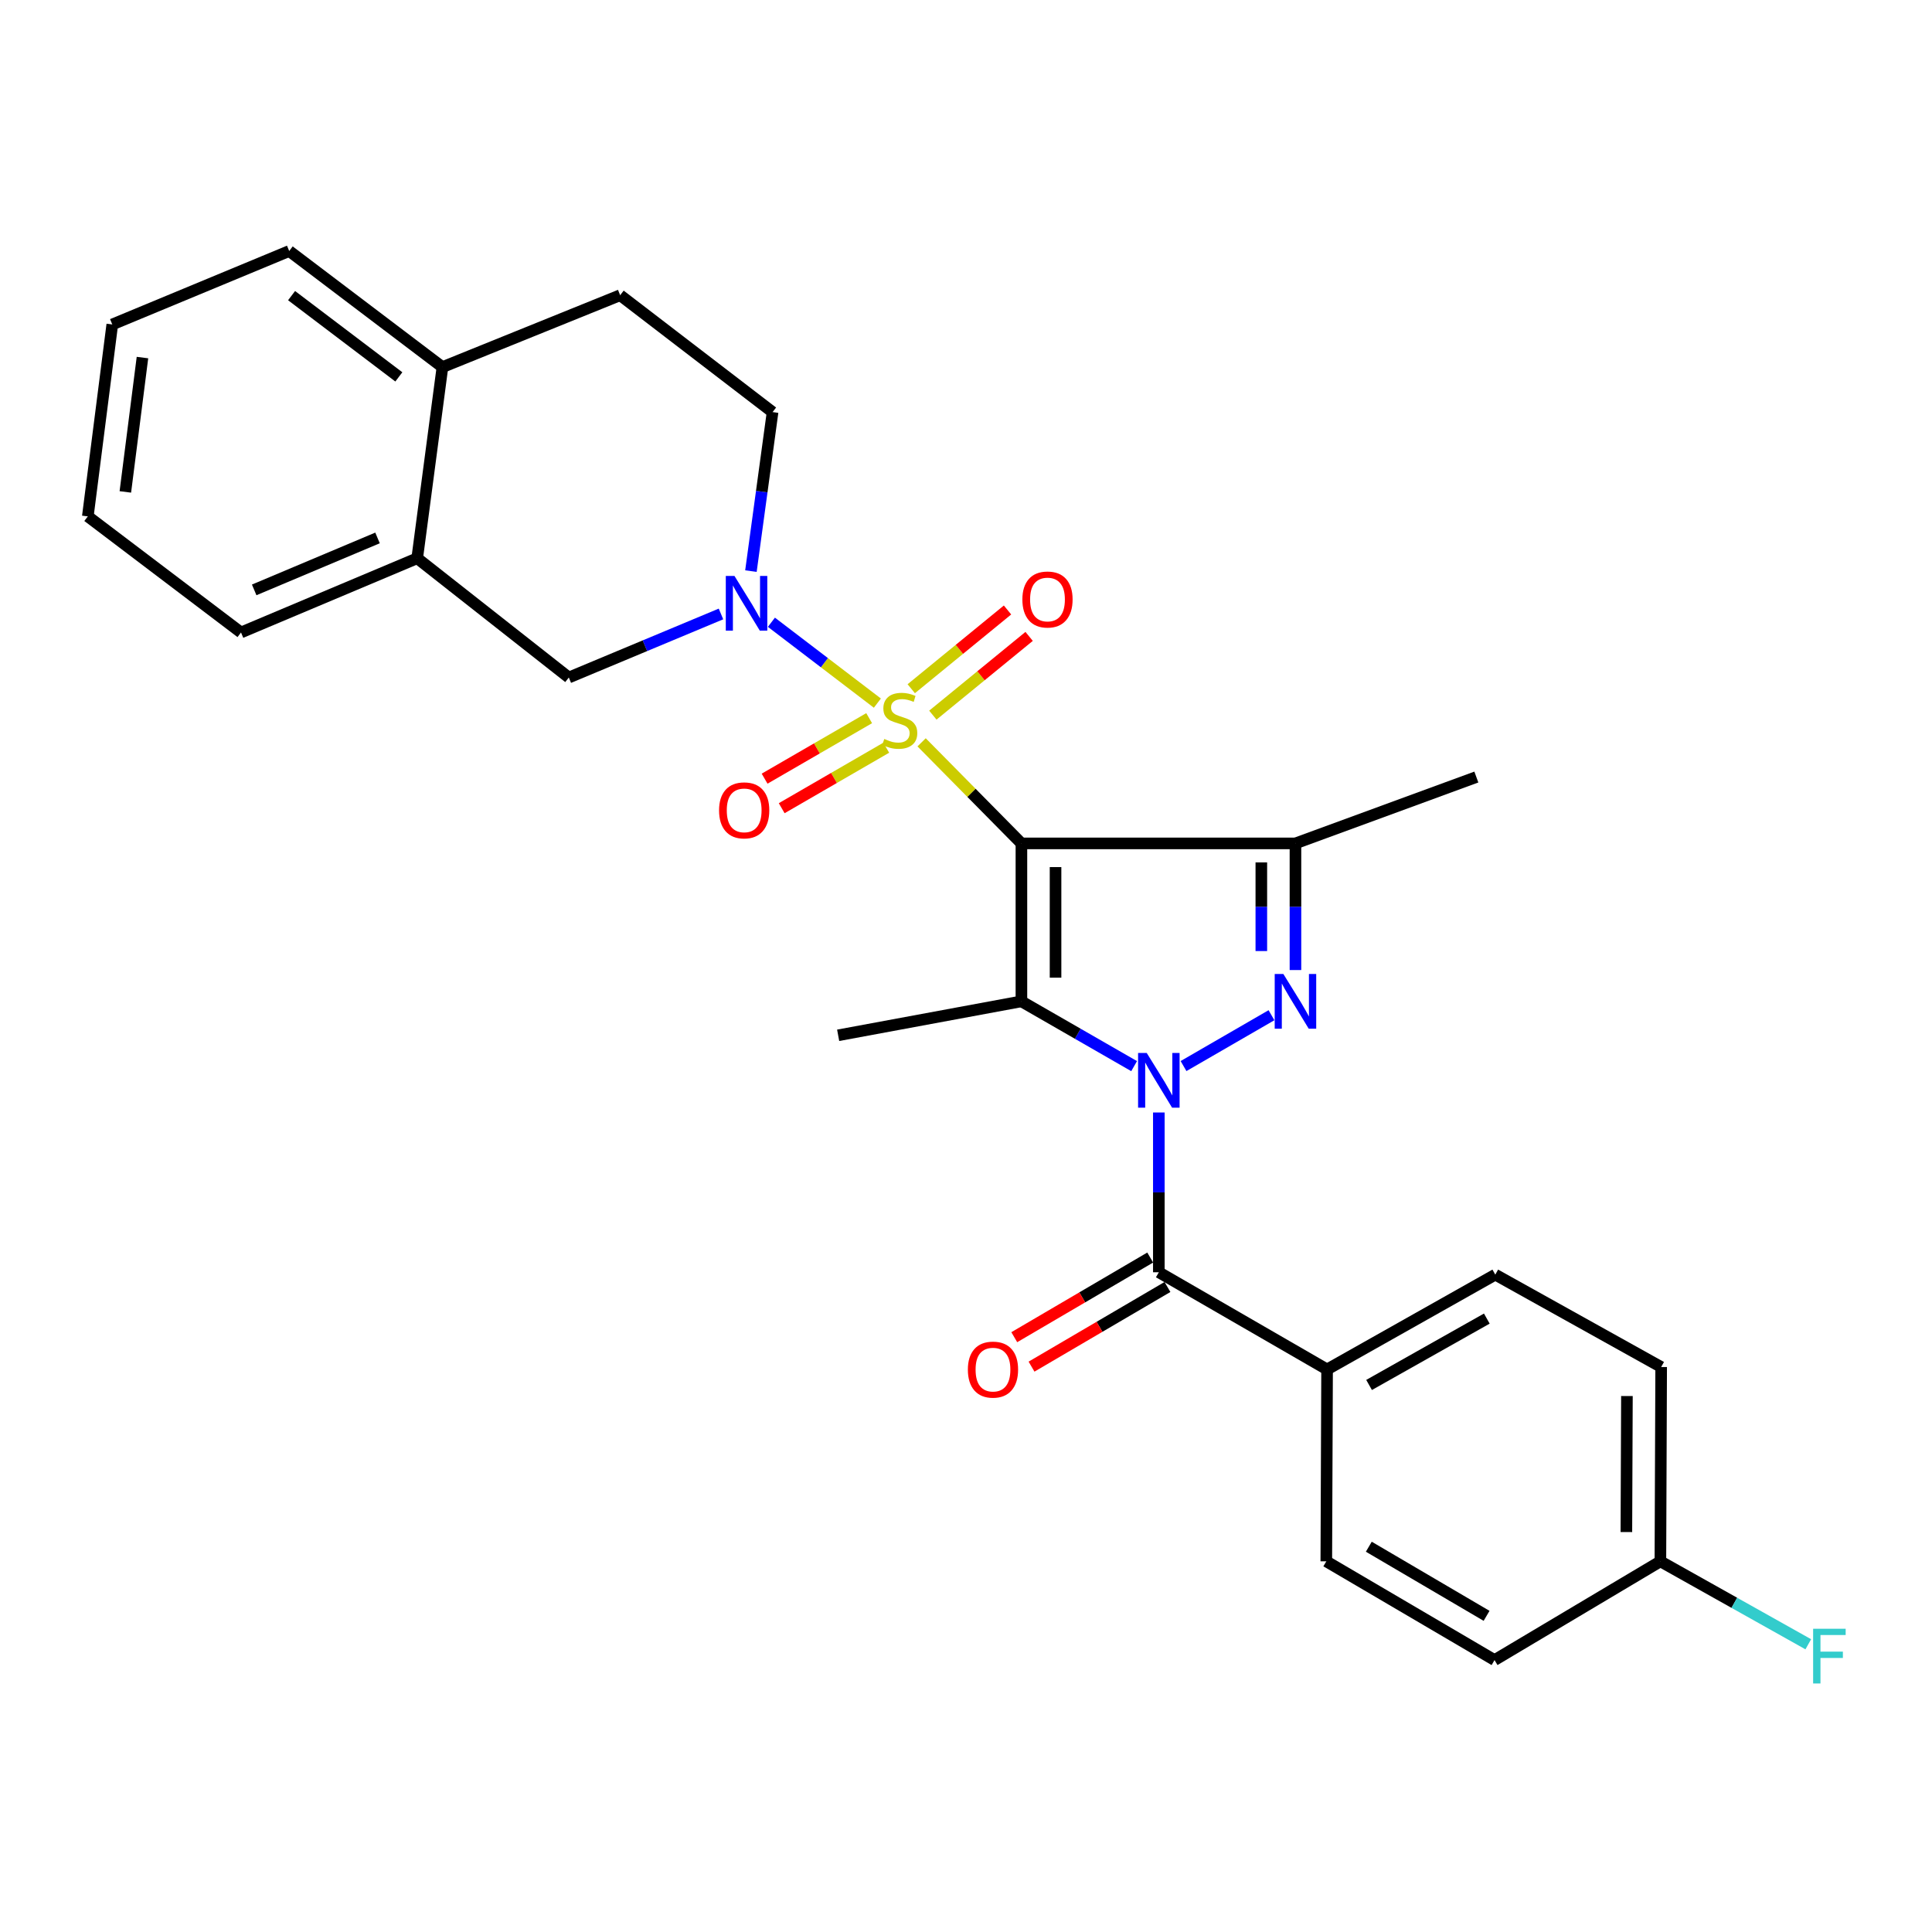 <?xml version='1.0' encoding='iso-8859-1'?>
<svg version='1.1' baseProfile='full'
              xmlns='http://www.w3.org/2000/svg'
                      xmlns:rdkit='http://www.rdkit.org/xml'
                      xmlns:xlink='http://www.w3.org/1999/xlink'
                  xml:space='preserve'
width='1000px' height='1000px' viewBox='0 0 1000 1000'>
<!-- END OF HEADER -->
<rect style='opacity:1.0;fill:#FFFFFF;stroke:none' width='1000' height='1000' x='0' y='0'> </rect>
<path class='bond-0' d='M 477.023,384.23 L 502.854,410.387' style='fill:none;fill-rule:evenodd;stroke:#CCCC00;stroke-width:6px;stroke-linecap:butt;stroke-linejoin:miter;stroke-opacity:1' />
<path class='bond-0' d='M 502.854,410.387 L 528.685,436.543' style='fill:none;fill-rule:evenodd;stroke:#000000;stroke-width:6px;stroke-linecap:butt;stroke-linejoin:miter;stroke-opacity:1' />
<path class='bond-5' d='M 454.129,363.934 L 426.704,343.006' style='fill:none;fill-rule:evenodd;stroke:#CCCC00;stroke-width:6px;stroke-linecap:butt;stroke-linejoin:miter;stroke-opacity:1' />
<path class='bond-5' d='M 426.704,343.006 L 399.28,322.078' style='fill:none;fill-rule:evenodd;stroke:#0000FF;stroke-width:6px;stroke-linecap:butt;stroke-linejoin:miter;stroke-opacity:1' />
<path class='bond-8' d='M 482.844,370.156 L 507.758,349.778' style='fill:none;fill-rule:evenodd;stroke:#CCCC00;stroke-width:6px;stroke-linecap:butt;stroke-linejoin:miter;stroke-opacity:1' />
<path class='bond-8' d='M 507.758,349.778 L 532.673,329.4' style='fill:none;fill-rule:evenodd;stroke:#FF0000;stroke-width:6px;stroke-linecap:butt;stroke-linejoin:miter;stroke-opacity:1' />
<path class='bond-8' d='M 471.661,356.483 L 496.575,336.105' style='fill:none;fill-rule:evenodd;stroke:#CCCC00;stroke-width:6px;stroke-linecap:butt;stroke-linejoin:miter;stroke-opacity:1' />
<path class='bond-8' d='M 496.575,336.105 L 521.489,315.727' style='fill:none;fill-rule:evenodd;stroke:#FF0000;stroke-width:6px;stroke-linecap:butt;stroke-linejoin:miter;stroke-opacity:1' />
<path class='bond-9' d='M 449.873,371.722 L 422.815,387.38' style='fill:none;fill-rule:evenodd;stroke:#CCCC00;stroke-width:6px;stroke-linecap:butt;stroke-linejoin:miter;stroke-opacity:1' />
<path class='bond-9' d='M 422.815,387.38 L 395.756,403.038' style='fill:none;fill-rule:evenodd;stroke:#FF0000;stroke-width:6px;stroke-linecap:butt;stroke-linejoin:miter;stroke-opacity:1' />
<path class='bond-9' d='M 458.72,387.011 L 431.662,402.669' style='fill:none;fill-rule:evenodd;stroke:#CCCC00;stroke-width:6px;stroke-linecap:butt;stroke-linejoin:miter;stroke-opacity:1' />
<path class='bond-9' d='M 431.662,402.669 L 404.604,418.327' style='fill:none;fill-rule:evenodd;stroke:#FF0000;stroke-width:6px;stroke-linecap:butt;stroke-linejoin:miter;stroke-opacity:1' />
<path class='bond-2' d='M 528.685,436.543 L 528.685,518.299' style='fill:none;fill-rule:evenodd;stroke:#000000;stroke-width:6px;stroke-linecap:butt;stroke-linejoin:miter;stroke-opacity:1' />
<path class='bond-2' d='M 546.349,448.807 L 546.349,506.035' style='fill:none;fill-rule:evenodd;stroke:#000000;stroke-width:6px;stroke-linecap:butt;stroke-linejoin:miter;stroke-opacity:1' />
<path class='bond-4' d='M 528.685,436.543 L 670.527,436.543' style='fill:none;fill-rule:evenodd;stroke:#000000;stroke-width:6px;stroke-linecap:butt;stroke-linejoin:miter;stroke-opacity:1' />
<path class='bond-1' d='M 587.021,551.829 L 557.853,535.064' style='fill:none;fill-rule:evenodd;stroke:#0000FF;stroke-width:6px;stroke-linecap:butt;stroke-linejoin:miter;stroke-opacity:1' />
<path class='bond-1' d='M 557.853,535.064 L 528.685,518.299' style='fill:none;fill-rule:evenodd;stroke:#000000;stroke-width:6px;stroke-linecap:butt;stroke-linejoin:miter;stroke-opacity:1' />
<path class='bond-6' d='M 599.812,575.825 L 599.812,617.173' style='fill:none;fill-rule:evenodd;stroke:#0000FF;stroke-width:6px;stroke-linecap:butt;stroke-linejoin:miter;stroke-opacity:1' />
<path class='bond-6' d='M 599.812,617.173 L 599.812,658.522' style='fill:none;fill-rule:evenodd;stroke:#000000;stroke-width:6px;stroke-linecap:butt;stroke-linejoin:miter;stroke-opacity:1' />
<path class='bond-28' d='M 612.594,551.792 L 658.114,525.475' style='fill:none;fill-rule:evenodd;stroke:#0000FF;stroke-width:6px;stroke-linecap:butt;stroke-linejoin:miter;stroke-opacity:1' />
<path class='bond-18' d='M 528.685,518.299 L 433.829,535.874' style='fill:none;fill-rule:evenodd;stroke:#000000;stroke-width:6px;stroke-linecap:butt;stroke-linejoin:miter;stroke-opacity:1' />
<path class='bond-3' d='M 670.527,502.095 L 670.527,469.319' style='fill:none;fill-rule:evenodd;stroke:#0000FF;stroke-width:6px;stroke-linecap:butt;stroke-linejoin:miter;stroke-opacity:1' />
<path class='bond-3' d='M 670.527,469.319 L 670.527,436.543' style='fill:none;fill-rule:evenodd;stroke:#000000;stroke-width:6px;stroke-linecap:butt;stroke-linejoin:miter;stroke-opacity:1' />
<path class='bond-3' d='M 652.863,492.262 L 652.863,469.319' style='fill:none;fill-rule:evenodd;stroke:#0000FF;stroke-width:6px;stroke-linecap:butt;stroke-linejoin:miter;stroke-opacity:1' />
<path class='bond-3' d='M 652.863,469.319 L 652.863,446.376' style='fill:none;fill-rule:evenodd;stroke:#000000;stroke-width:6px;stroke-linecap:butt;stroke-linejoin:miter;stroke-opacity:1' />
<path class='bond-19' d='M 670.527,436.543 L 764.157,402.197' style='fill:none;fill-rule:evenodd;stroke:#000000;stroke-width:6px;stroke-linecap:butt;stroke-linejoin:miter;stroke-opacity:1' />
<path class='bond-7' d='M 373.178,317.785 L 333.799,334.236' style='fill:none;fill-rule:evenodd;stroke:#0000FF;stroke-width:6px;stroke-linecap:butt;stroke-linejoin:miter;stroke-opacity:1' />
<path class='bond-7' d='M 333.799,334.236 L 294.42,350.686' style='fill:none;fill-rule:evenodd;stroke:#000000;stroke-width:6px;stroke-linecap:butt;stroke-linejoin:miter;stroke-opacity:1' />
<path class='bond-12' d='M 388.679,295.601 L 394.281,254.455' style='fill:none;fill-rule:evenodd;stroke:#0000FF;stroke-width:6px;stroke-linecap:butt;stroke-linejoin:miter;stroke-opacity:1' />
<path class='bond-12' d='M 394.281,254.455 L 399.884,213.309' style='fill:none;fill-rule:evenodd;stroke:#000000;stroke-width:6px;stroke-linecap:butt;stroke-linejoin:miter;stroke-opacity:1' />
<path class='bond-10' d='M 599.812,658.522 L 686.896,708.825' style='fill:none;fill-rule:evenodd;stroke:#000000;stroke-width:6px;stroke-linecap:butt;stroke-linejoin:miter;stroke-opacity:1' />
<path class='bond-13' d='M 595.347,650.902 L 560.167,671.516' style='fill:none;fill-rule:evenodd;stroke:#000000;stroke-width:6px;stroke-linecap:butt;stroke-linejoin:miter;stroke-opacity:1' />
<path class='bond-13' d='M 560.167,671.516 L 524.987,692.13' style='fill:none;fill-rule:evenodd;stroke:#FF0000;stroke-width:6px;stroke-linecap:butt;stroke-linejoin:miter;stroke-opacity:1' />
<path class='bond-13' d='M 604.277,666.142 L 569.097,686.756' style='fill:none;fill-rule:evenodd;stroke:#000000;stroke-width:6px;stroke-linecap:butt;stroke-linejoin:miter;stroke-opacity:1' />
<path class='bond-13' d='M 569.097,686.756 L 533.917,707.37' style='fill:none;fill-rule:evenodd;stroke:#FF0000;stroke-width:6px;stroke-linecap:butt;stroke-linejoin:miter;stroke-opacity:1' />
<path class='bond-11' d='M 294.42,350.686 L 215.942,288.95' style='fill:none;fill-rule:evenodd;stroke:#000000;stroke-width:6px;stroke-linecap:butt;stroke-linejoin:miter;stroke-opacity:1' />
<path class='bond-16' d='M 686.896,708.825 L 773.96,659.749' style='fill:none;fill-rule:evenodd;stroke:#000000;stroke-width:6px;stroke-linecap:butt;stroke-linejoin:miter;stroke-opacity:1' />
<path class='bond-16' d='M 708.629,716.852 L 769.574,682.498' style='fill:none;fill-rule:evenodd;stroke:#000000;stroke-width:6px;stroke-linecap:butt;stroke-linejoin:miter;stroke-opacity:1' />
<path class='bond-17' d='M 686.896,708.825 L 686.494,808.147' style='fill:none;fill-rule:evenodd;stroke:#000000;stroke-width:6px;stroke-linecap:butt;stroke-linejoin:miter;stroke-opacity:1' />
<path class='bond-24' d='M 215.942,288.95 L 124.747,327.37' style='fill:none;fill-rule:evenodd;stroke:#000000;stroke-width:6px;stroke-linecap:butt;stroke-linejoin:miter;stroke-opacity:1' />
<path class='bond-24' d='M 195.405,278.435 L 131.568,305.328' style='fill:none;fill-rule:evenodd;stroke:#000000;stroke-width:6px;stroke-linecap:butt;stroke-linejoin:miter;stroke-opacity:1' />
<path class='bond-29' d='M 215.942,288.95 L 229.004,190.012' style='fill:none;fill-rule:evenodd;stroke:#000000;stroke-width:6px;stroke-linecap:butt;stroke-linejoin:miter;stroke-opacity:1' />
<path class='bond-15' d='M 399.884,213.309 L 320.994,152.8' style='fill:none;fill-rule:evenodd;stroke:#000000;stroke-width:6px;stroke-linecap:butt;stroke-linejoin:miter;stroke-opacity:1' />
<path class='bond-14' d='M 229.004,190.012 L 320.994,152.8' style='fill:none;fill-rule:evenodd;stroke:#000000;stroke-width:6px;stroke-linecap:butt;stroke-linejoin:miter;stroke-opacity:1' />
<path class='bond-25' d='M 229.004,190.012 L 149.692,129.925' style='fill:none;fill-rule:evenodd;stroke:#000000;stroke-width:6px;stroke-linecap:butt;stroke-linejoin:miter;stroke-opacity:1' />
<path class='bond-25' d='M 206.44,195.078 L 150.922,153.017' style='fill:none;fill-rule:evenodd;stroke:#000000;stroke-width:6px;stroke-linecap:butt;stroke-linejoin:miter;stroke-opacity:1' />
<path class='bond-21' d='M 773.96,659.749 L 859.817,707.569' style='fill:none;fill-rule:evenodd;stroke:#000000;stroke-width:6px;stroke-linecap:butt;stroke-linejoin:miter;stroke-opacity:1' />
<path class='bond-22' d='M 686.494,808.147 L 773.568,859.255' style='fill:none;fill-rule:evenodd;stroke:#000000;stroke-width:6px;stroke-linecap:butt;stroke-linejoin:miter;stroke-opacity:1' />
<path class='bond-22' d='M 708.496,800.579 L 769.448,836.355' style='fill:none;fill-rule:evenodd;stroke:#000000;stroke-width:6px;stroke-linecap:butt;stroke-linejoin:miter;stroke-opacity:1' />
<path class='bond-20' d='M 859.415,808.147 L 773.568,859.255' style='fill:none;fill-rule:evenodd;stroke:#000000;stroke-width:6px;stroke-linecap:butt;stroke-linejoin:miter;stroke-opacity:1' />
<path class='bond-23' d='M 859.415,808.147 L 897.69,829.611' style='fill:none;fill-rule:evenodd;stroke:#000000;stroke-width:6px;stroke-linecap:butt;stroke-linejoin:miter;stroke-opacity:1' />
<path class='bond-23' d='M 897.69,829.611 L 935.964,851.075' style='fill:none;fill-rule:evenodd;stroke:#33CCCC;stroke-width:6px;stroke-linecap:butt;stroke-linejoin:miter;stroke-opacity:1' />
<path class='bond-31' d='M 859.415,808.147 L 859.817,707.569' style='fill:none;fill-rule:evenodd;stroke:#000000;stroke-width:6px;stroke-linecap:butt;stroke-linejoin:miter;stroke-opacity:1' />
<path class='bond-31' d='M 841.811,792.989 L 842.093,722.585' style='fill:none;fill-rule:evenodd;stroke:#000000;stroke-width:6px;stroke-linecap:butt;stroke-linejoin:miter;stroke-opacity:1' />
<path class='bond-26' d='M 124.747,327.37 L 45.455,267.282' style='fill:none;fill-rule:evenodd;stroke:#000000;stroke-width:6px;stroke-linecap:butt;stroke-linejoin:miter;stroke-opacity:1' />
<path class='bond-27' d='M 149.692,129.925 L 58.114,167.942' style='fill:none;fill-rule:evenodd;stroke:#000000;stroke-width:6px;stroke-linecap:butt;stroke-linejoin:miter;stroke-opacity:1' />
<path class='bond-30' d='M 45.455,267.282 L 58.114,167.942' style='fill:none;fill-rule:evenodd;stroke:#000000;stroke-width:6px;stroke-linecap:butt;stroke-linejoin:miter;stroke-opacity:1' />
<path class='bond-30' d='M 64.876,254.614 L 73.737,185.076' style='fill:none;fill-rule:evenodd;stroke:#000000;stroke-width:6px;stroke-linecap:butt;stroke-linejoin:miter;stroke-opacity:1' />
<path  class='atom-0' d='M 457.702 382.486
Q 458.022 382.606, 459.342 383.166
Q 460.662 383.726, 462.102 384.086
Q 463.582 384.406, 465.022 384.406
Q 467.702 384.406, 469.262 383.126
Q 470.822 381.806, 470.822 379.526
Q 470.822 377.966, 470.022 377.006
Q 469.262 376.046, 468.062 375.526
Q 466.862 375.006, 464.862 374.406
Q 462.342 373.646, 460.822 372.926
Q 459.342 372.206, 458.262 370.686
Q 457.222 369.166, 457.222 366.606
Q 457.222 363.046, 459.622 360.846
Q 462.062 358.646, 466.862 358.646
Q 470.142 358.646, 473.862 360.206
L 472.942 363.286
Q 469.542 361.886, 466.982 361.886
Q 464.222 361.886, 462.702 363.046
Q 461.182 364.166, 461.222 366.126
Q 461.222 367.646, 461.982 368.566
Q 462.782 369.486, 463.902 370.006
Q 465.062 370.526, 466.982 371.126
Q 469.542 371.926, 471.062 372.726
Q 472.582 373.526, 473.662 375.166
Q 474.782 376.766, 474.782 379.526
Q 474.782 383.446, 472.142 385.566
Q 469.542 387.646, 465.182 387.646
Q 462.662 387.646, 460.742 387.086
Q 458.862 386.566, 456.622 385.646
L 457.702 382.486
' fill='#CCCC00'/>
<path  class='atom-2' d='M 593.552 545.021
L 602.832 560.021
Q 603.752 561.501, 605.232 564.181
Q 606.712 566.861, 606.792 567.021
L 606.792 545.021
L 610.552 545.021
L 610.552 573.341
L 606.672 573.341
L 596.712 556.941
Q 595.552 555.021, 594.312 552.821
Q 593.112 550.621, 592.752 549.941
L 592.752 573.341
L 589.072 573.341
L 589.072 545.021
L 593.552 545.021
' fill='#0000FF'/>
<path  class='atom-4' d='M 664.267 504.139
L 673.547 519.139
Q 674.467 520.619, 675.947 523.299
Q 677.427 525.979, 677.507 526.139
L 677.507 504.139
L 681.267 504.139
L 681.267 532.459
L 677.387 532.459
L 667.427 516.059
Q 666.267 514.139, 665.027 511.939
Q 663.827 509.739, 663.467 509.059
L 663.467 532.459
L 659.787 532.459
L 659.787 504.139
L 664.267 504.139
' fill='#0000FF'/>
<path  class='atom-6' d='M 380.15 298.097
L 389.43 313.097
Q 390.35 314.577, 391.83 317.257
Q 393.31 319.937, 393.39 320.097
L 393.39 298.097
L 397.15 298.097
L 397.15 326.417
L 393.27 326.417
L 383.31 310.017
Q 382.15 308.097, 380.91 305.897
Q 379.71 303.697, 379.35 303.017
L 379.35 326.417
L 375.67 326.417
L 375.67 298.097
L 380.15 298.097
' fill='#0000FF'/>
<path  class='atom-9' d='M 529.178 310.296
Q 529.178 303.496, 532.538 299.696
Q 535.898 295.896, 542.178 295.896
Q 548.458 295.896, 551.818 299.696
Q 555.178 303.496, 555.178 310.296
Q 555.178 317.176, 551.778 321.096
Q 548.378 324.976, 542.178 324.976
Q 535.938 324.976, 532.538 321.096
Q 529.178 317.216, 529.178 310.296
M 542.178 321.776
Q 546.498 321.776, 548.818 318.896
Q 551.178 315.976, 551.178 310.296
Q 551.178 304.736, 548.818 301.936
Q 546.498 299.096, 542.178 299.096
Q 537.858 299.096, 535.498 301.896
Q 533.178 304.696, 533.178 310.296
Q 533.178 316.016, 535.498 318.896
Q 537.858 321.776, 542.178 321.776
' fill='#FF0000'/>
<path  class='atom-10' d='M 372.184 419.44
Q 372.184 412.64, 375.544 408.84
Q 378.904 405.04, 385.184 405.04
Q 391.464 405.04, 394.824 408.84
Q 398.184 412.64, 398.184 419.44
Q 398.184 426.32, 394.784 430.24
Q 391.384 434.12, 385.184 434.12
Q 378.944 434.12, 375.544 430.24
Q 372.184 426.36, 372.184 419.44
M 385.184 430.92
Q 389.504 430.92, 391.824 428.04
Q 394.184 425.12, 394.184 419.44
Q 394.184 413.88, 391.824 411.08
Q 389.504 408.24, 385.184 408.24
Q 380.864 408.24, 378.504 411.04
Q 376.184 413.84, 376.184 419.44
Q 376.184 425.16, 378.504 428.04
Q 380.864 430.92, 385.184 430.92
' fill='#FF0000'/>
<path  class='atom-14' d='M 500.965 708.905
Q 500.965 702.105, 504.325 698.305
Q 507.685 694.505, 513.965 694.505
Q 520.245 694.505, 523.605 698.305
Q 526.965 702.105, 526.965 708.905
Q 526.965 715.785, 523.565 719.705
Q 520.165 723.585, 513.965 723.585
Q 507.725 723.585, 504.325 719.705
Q 500.965 715.825, 500.965 708.905
M 513.965 720.385
Q 518.285 720.385, 520.605 717.505
Q 522.965 714.585, 522.965 708.905
Q 522.965 703.345, 520.605 700.545
Q 518.285 697.705, 513.965 697.705
Q 509.645 697.705, 507.285 700.505
Q 504.965 703.305, 504.965 708.905
Q 504.965 714.625, 507.285 717.505
Q 509.645 720.385, 513.965 720.385
' fill='#FF0000'/>
<path  class='atom-24' d='M 938.471 843.044
L 955.311 843.044
L 955.311 846.284
L 942.271 846.284
L 942.271 854.884
L 953.871 854.884
L 953.871 858.164
L 942.271 858.164
L 942.271 871.364
L 938.471 871.364
L 938.471 843.044
' fill='#33CCCC'/>
</svg>
